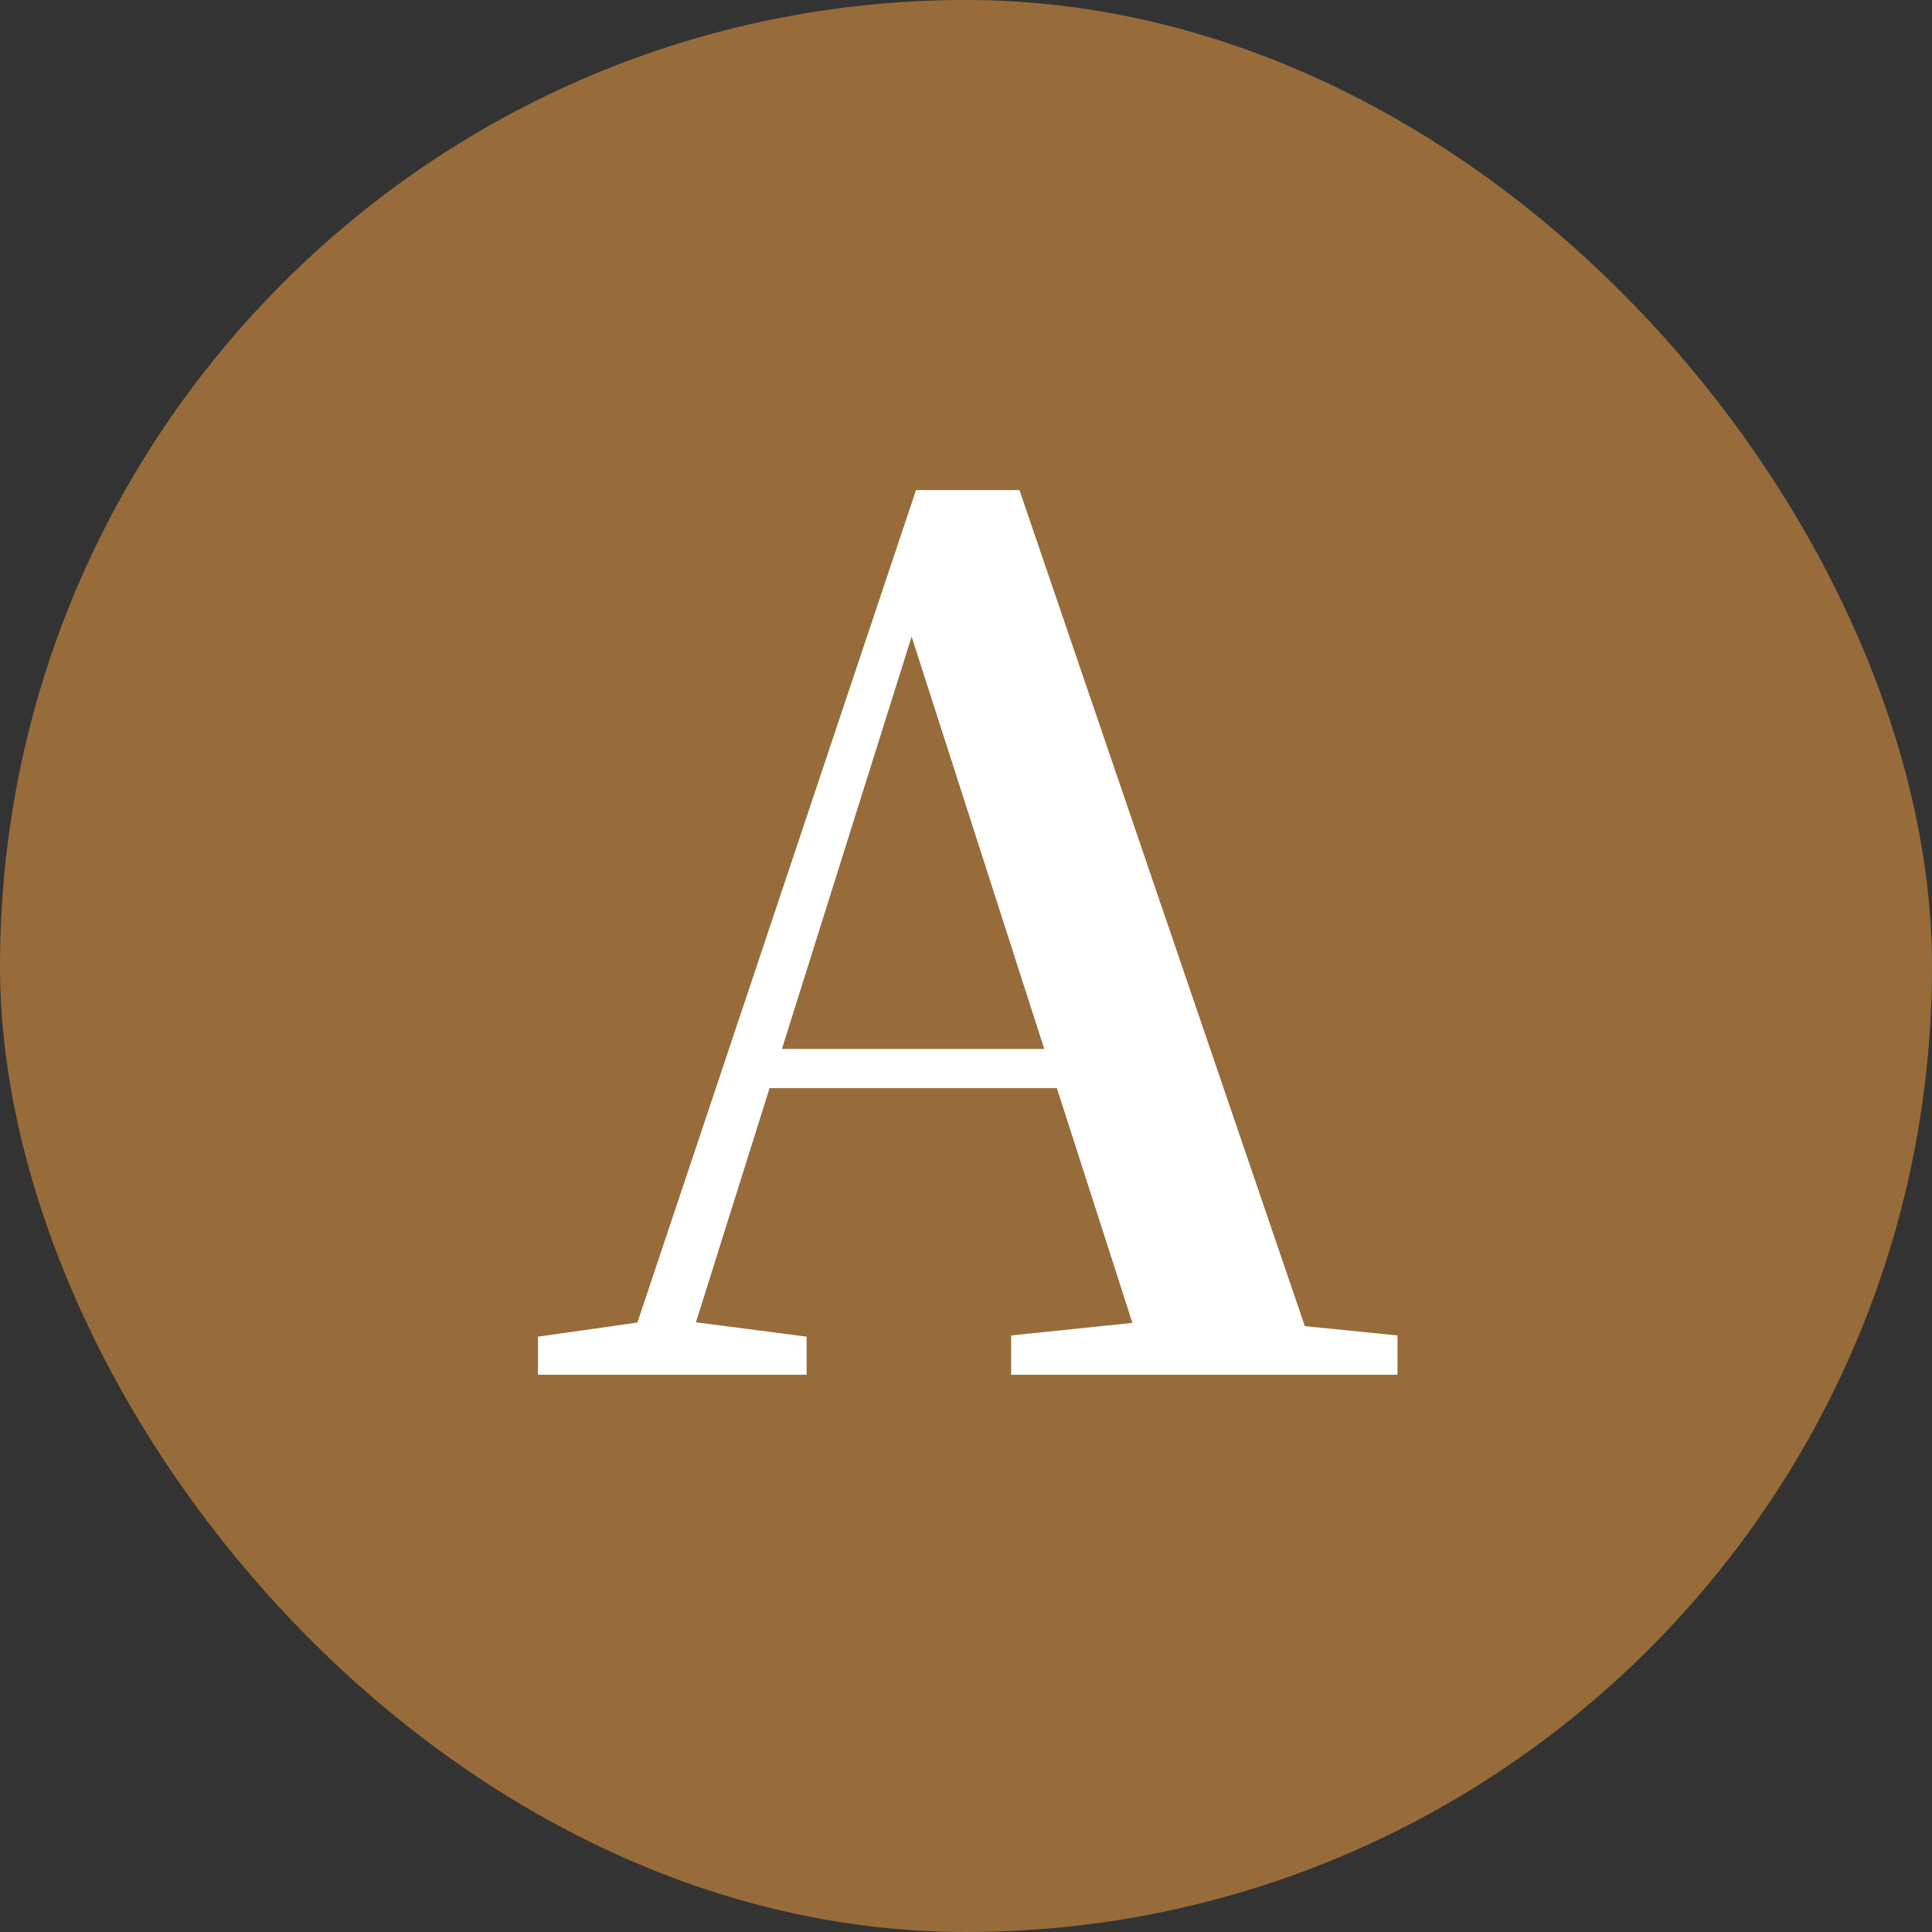 <svg width="52" height="52" viewBox="0 0 52 52" fill="none" xmlns="http://www.w3.org/2000/svg">
<rect x="0" y="0" width="52" height="52" fill="#333333" stroke="none"/>
<rect width="52" height="52" rx="26" fill="#976C3A"/>
<path d="M14.479 37V35.976L17.646 35.528H18.255L21.71 35.976V37H14.479ZM16.686 37L24.654 13.192H27.439L35.566 37H30.927L24.174 16.008H24.846L24.75 16.456L18.287 37H16.686ZM20.238 29.288L20.462 28.232H30.607L30.831 29.288H20.238ZM27.215 37V35.944L31.535 35.496H33.166L37.614 35.944V37H27.215Z" fill="white"/>
</svg>
